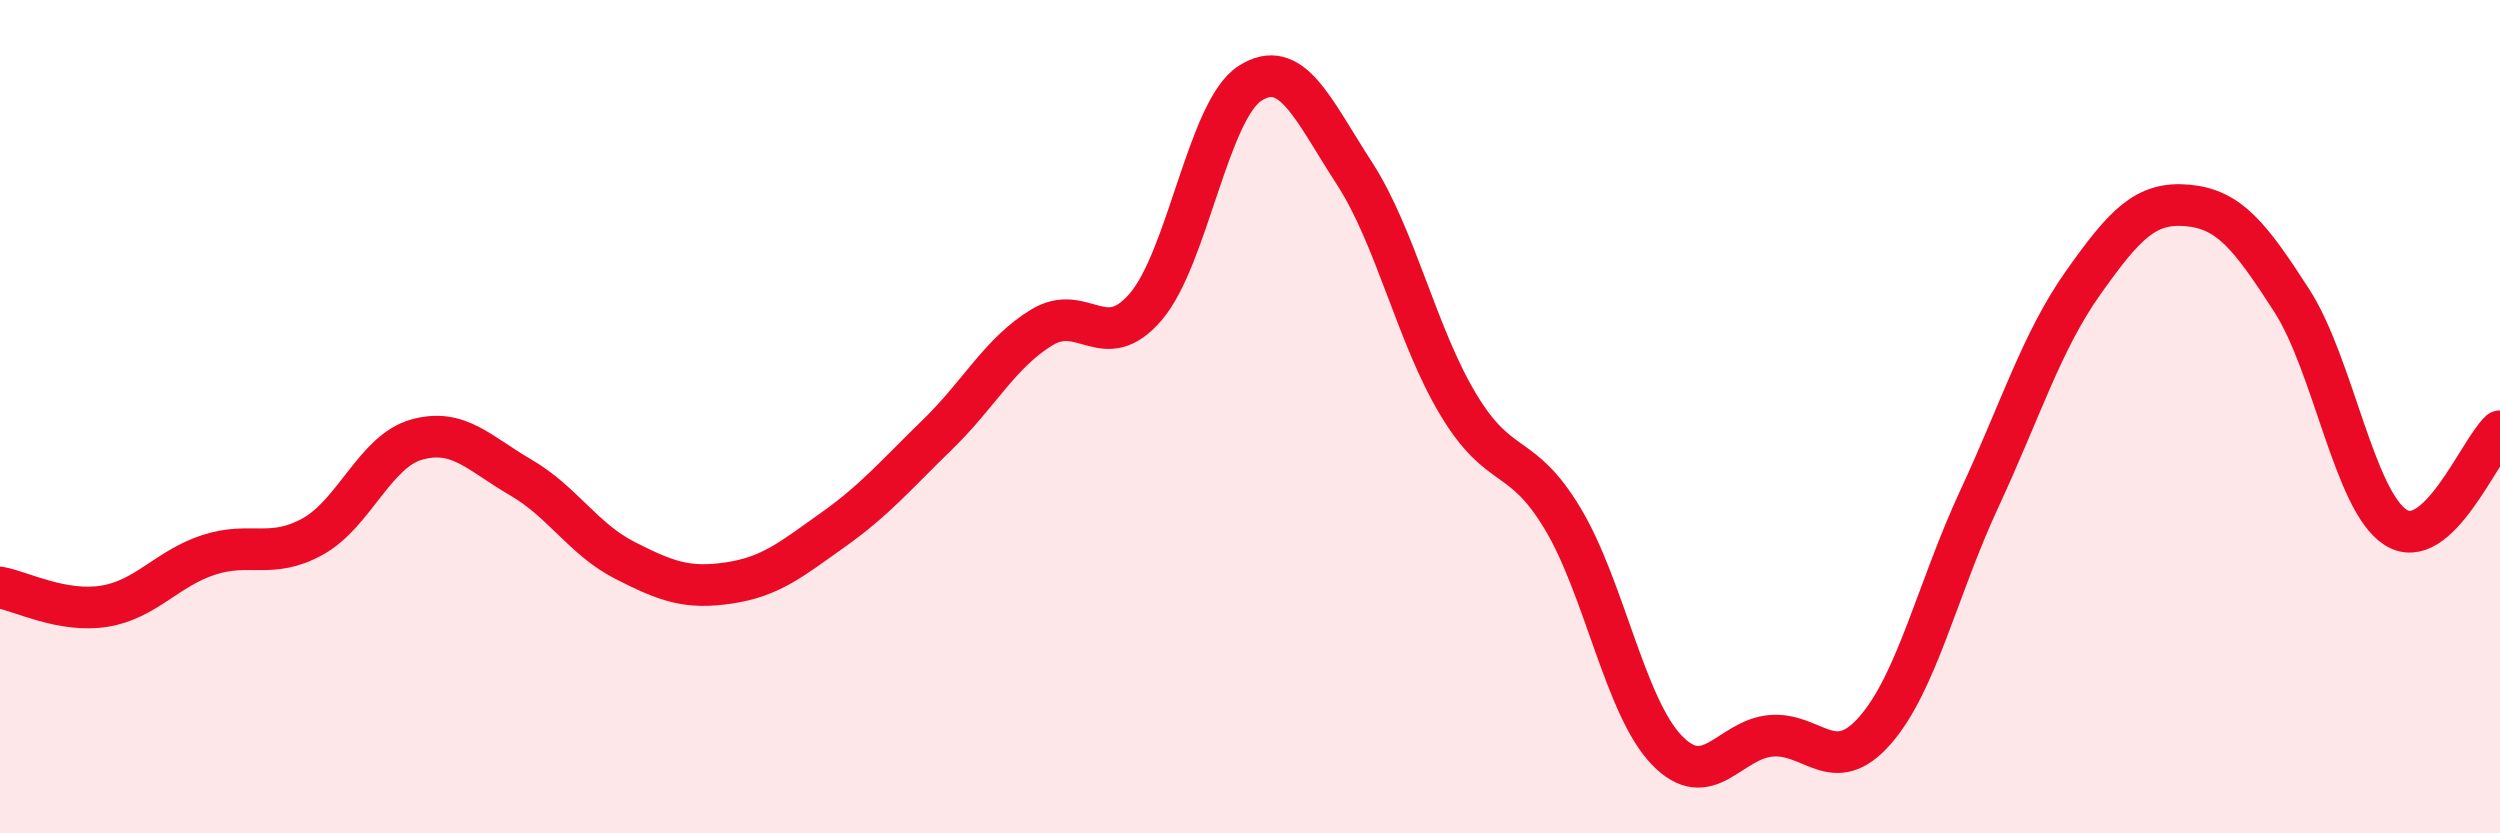 
    <svg width="60" height="20" viewBox="0 0 60 20" xmlns="http://www.w3.org/2000/svg">
      <path
        d="M 0,14.1 C 0.5,14.19 1.5,14.71 2.5,14.55 C 3.5,14.39 4,13.65 5,13.32 C 6,12.99 6.5,13.43 7.5,12.88 C 8.5,12.33 9,10.83 10,10.55 C 11,10.27 11.5,10.88 12.5,11.46 C 13.5,12.04 14,12.94 15,13.45 C 16,13.96 16.5,14.14 17.5,13.99 C 18.5,13.84 19,13.42 20,12.71 C 21,12 21.5,11.4 22.5,10.43 C 23.5,9.46 24,8.47 25,7.86 C 26,7.25 26.5,8.53 27.5,7.36 C 28.5,6.19 29,2.64 30,2 C 31,1.36 31.5,2.61 32.5,4.15 C 33.5,5.69 34,8.05 35,9.71 C 36,11.37 36.5,10.78 37.5,12.44 C 38.5,14.1 39,16.96 40,18 C 41,19.04 41.5,17.75 42.5,17.66 C 43.5,17.57 44,18.67 45,17.53 C 46,16.39 46.5,14.13 47.5,11.98 C 48.5,9.83 49,8.19 50,6.78 C 51,5.37 51.5,4.84 52.5,4.93 C 53.5,5.02 54,5.66 55,7.21 C 56,8.76 56.5,12.03 57.5,12.66 C 58.5,13.29 59.5,10.81 60,10.35L60 20L0 20Z"
        fill="#EB0A25"
        opacity="0.1"
        stroke-linecap="round"
        stroke-linejoin="round"
      />
      <path
        d="M 0,14.1 C 0.5,14.19 1.5,14.71 2.5,14.55 C 3.5,14.39 4,13.65 5,13.32 C 6,12.99 6.5,13.43 7.5,12.88 C 8.5,12.33 9,10.83 10,10.55 C 11,10.27 11.5,10.88 12.5,11.46 C 13.5,12.04 14,12.94 15,13.45 C 16,13.96 16.5,14.14 17.5,13.99 C 18.5,13.84 19,13.42 20,12.71 C 21,12 21.5,11.4 22.5,10.43 C 23.5,9.46 24,8.47 25,7.86 C 26,7.25 26.5,8.53 27.5,7.36 C 28.5,6.19 29,2.64 30,2 C 31,1.36 31.5,2.61 32.5,4.15 C 33.5,5.69 34,8.05 35,9.71 C 36,11.37 36.5,10.78 37.5,12.44 C 38.5,14.1 39,16.96 40,18 C 41,19.04 41.5,17.75 42.5,17.66 C 43.5,17.57 44,18.67 45,17.53 C 46,16.39 46.5,14.13 47.5,11.98 C 48.5,9.83 49,8.19 50,6.78 C 51,5.37 51.5,4.84 52.5,4.93 C 53.5,5.02 54,5.66 55,7.21 C 56,8.76 56.5,12.03 57.5,12.66 C 58.5,13.29 59.5,10.81 60,10.35"
        stroke="#EB0A25"
        stroke-width="1"
        fill="none"
        stroke-linecap="round"
        stroke-linejoin="round"
      />
    </svg>
  